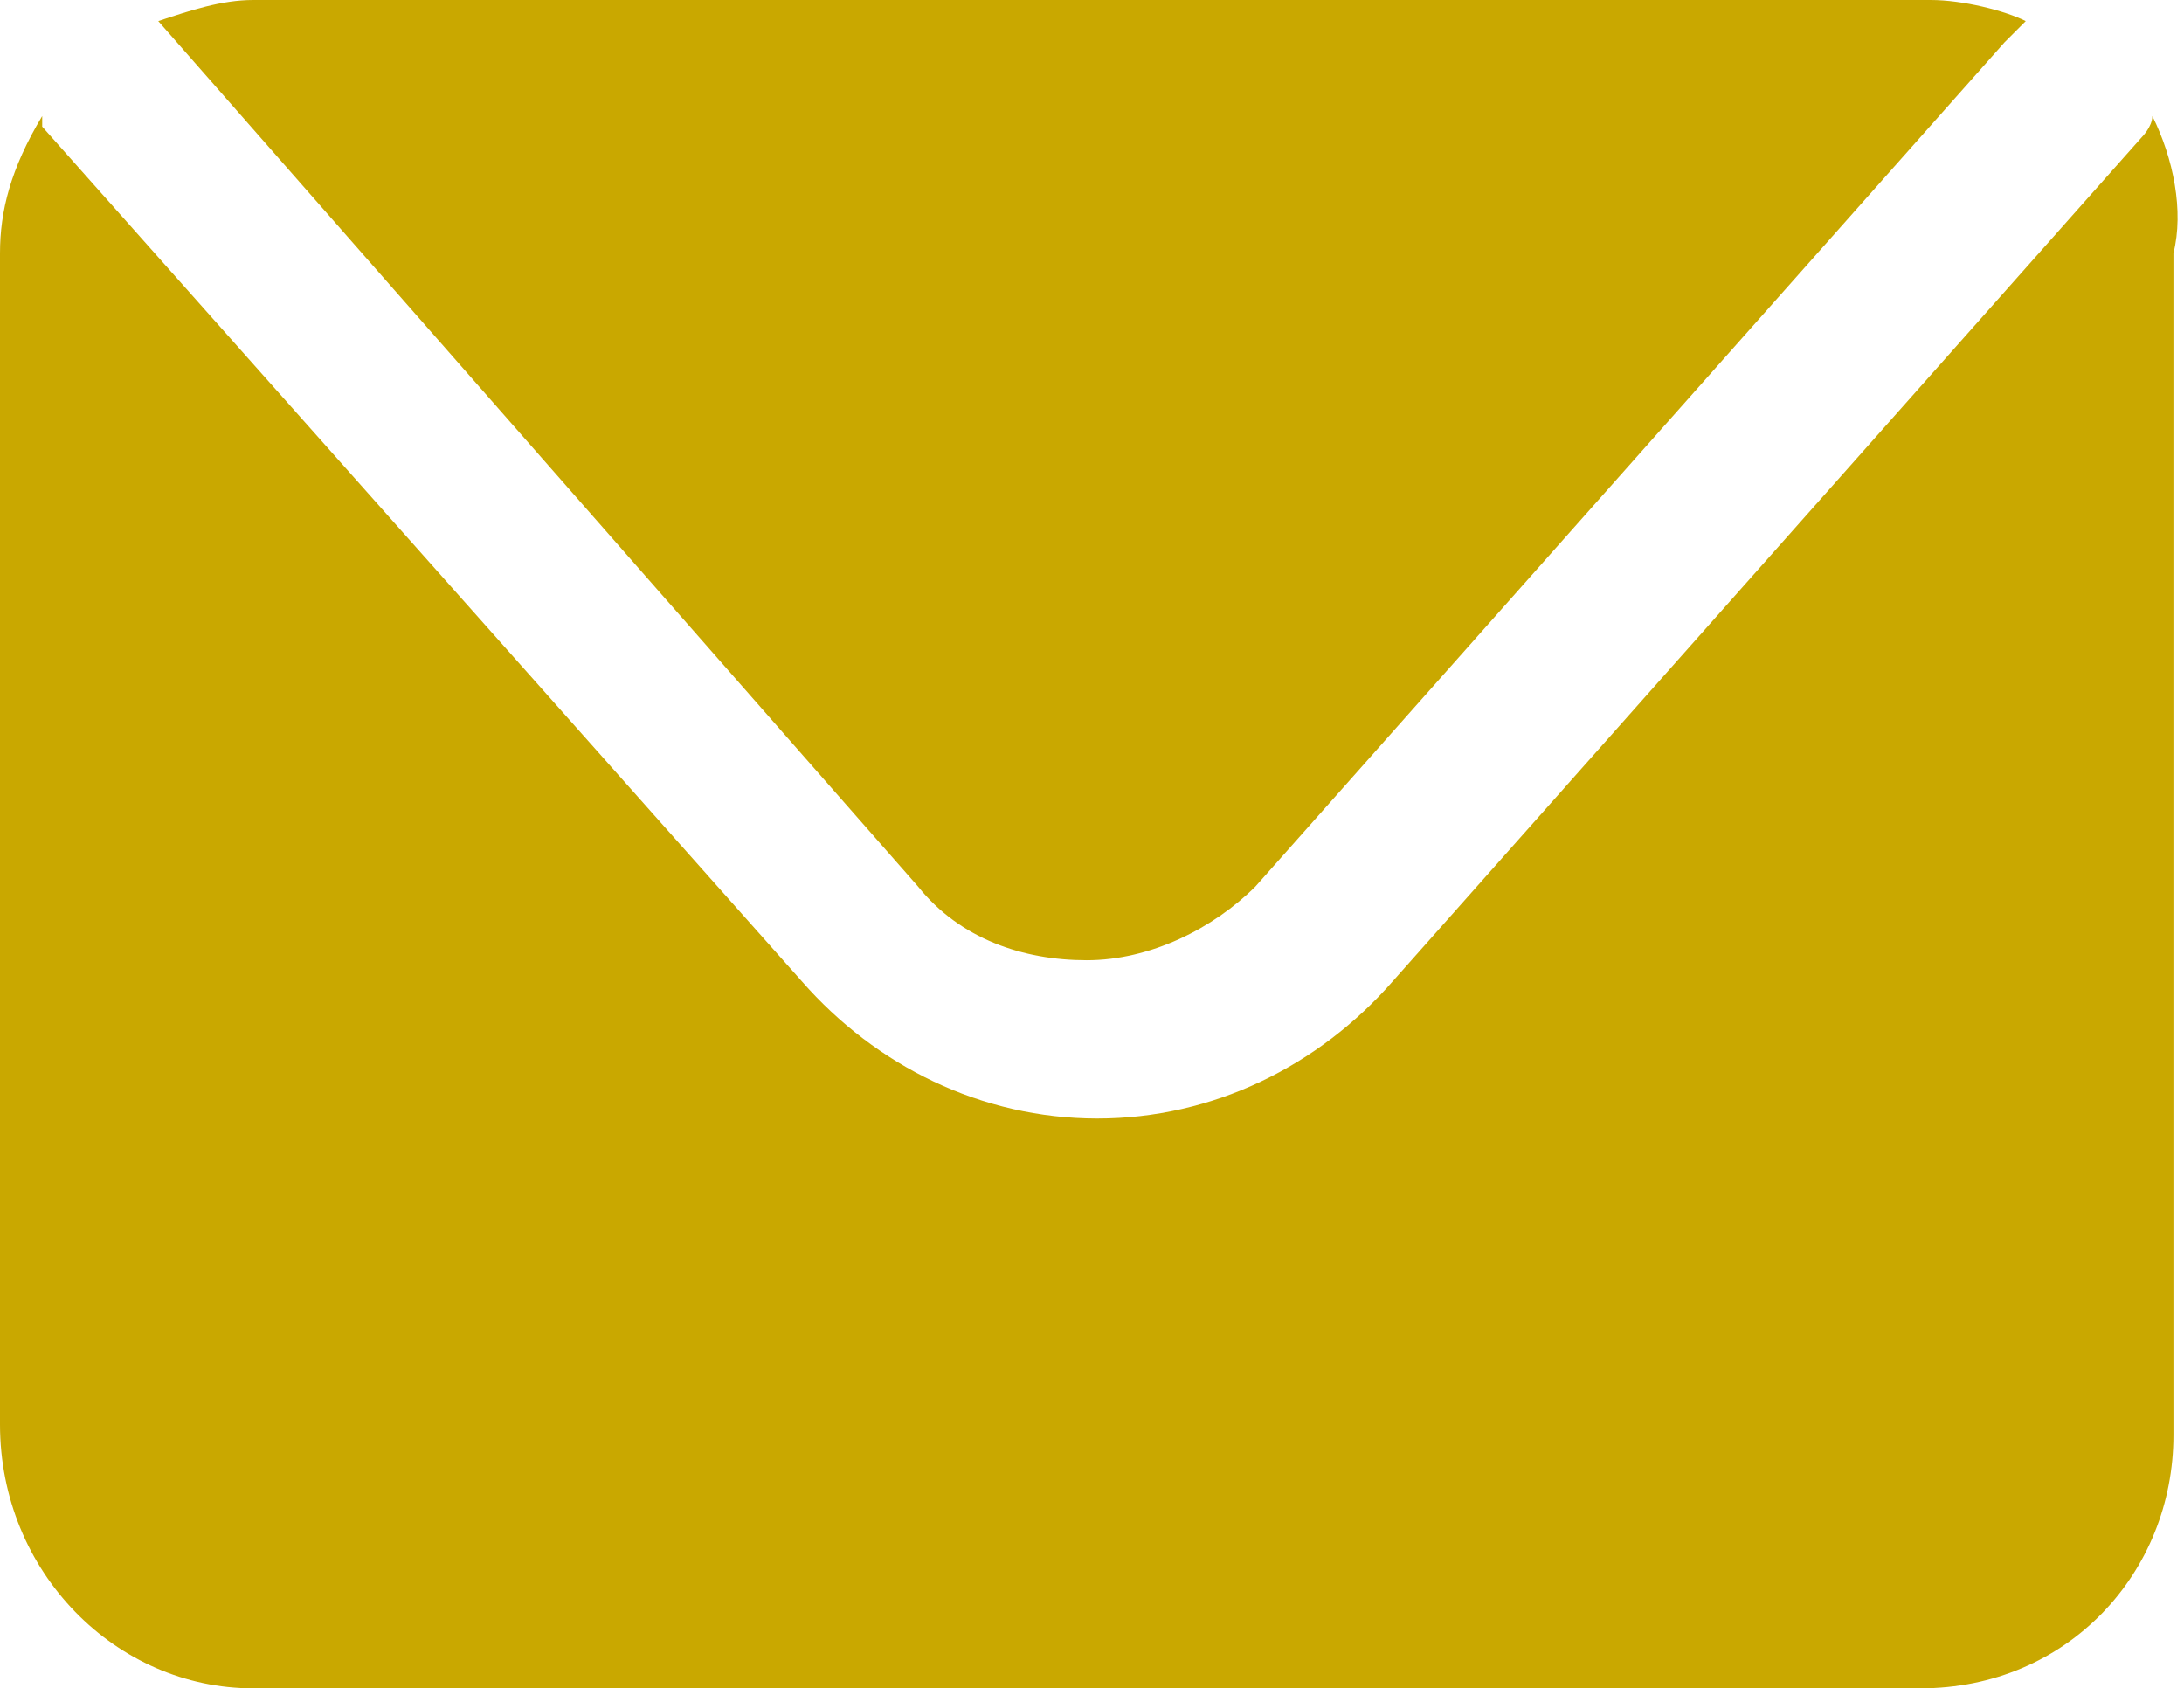 <svg version="1.1" xmlns="http://www.w3.org/2000/svg" xmlns:xlink="http://www.w3.org/1999/xlink" x="0px" y="0px" width="20.7px"
height="16px" viewBox="0 0 20.7 16" style="enable-background:new 0 0 20.7 16;" xml:space="preserve">
<style type="text/css">
.st0{fill:#C9A800;}
</style>
<defs>
</defs>
<g>
<g>
   <g>
       <path class="st0" d="M1.5,0.2l7.2,8.2c0.4,0.5,1,0.7,1.6,0.7c0.6,0,1.2-0.3,1.6-0.7l7.1-8c0.1-0.1,0.1-0.1,0.2-0.2
           C19,0.1,18.6,0,18.3,0H2.4C2.1,0,1.8,0.1,1.5,0.2C1.5,0.2,1.5,0.2,1.5,0.2z"/>
   </g>
   <g>
       <path class="st0" d="M20.4,1.1c0,0.1-0.1,0.2-0.1,0.2l-7.1,8c-0.7,0.8-1.7,1.3-2.8,1.3c-1.1,0-2.1-0.5-2.8-1.3L0.4,1.2
           c0,0,0,0,0-0.1C0.1,1.6,0,2,0,2.4v11.1C0,14.9,1.1,16,2.4,16h15.8c1.4,0,2.4-1.1,2.4-2.4V2.4C20.7,2,20.6,1.5,20.4,1.1z"/>
   </g>
</g>
</g>
</svg>